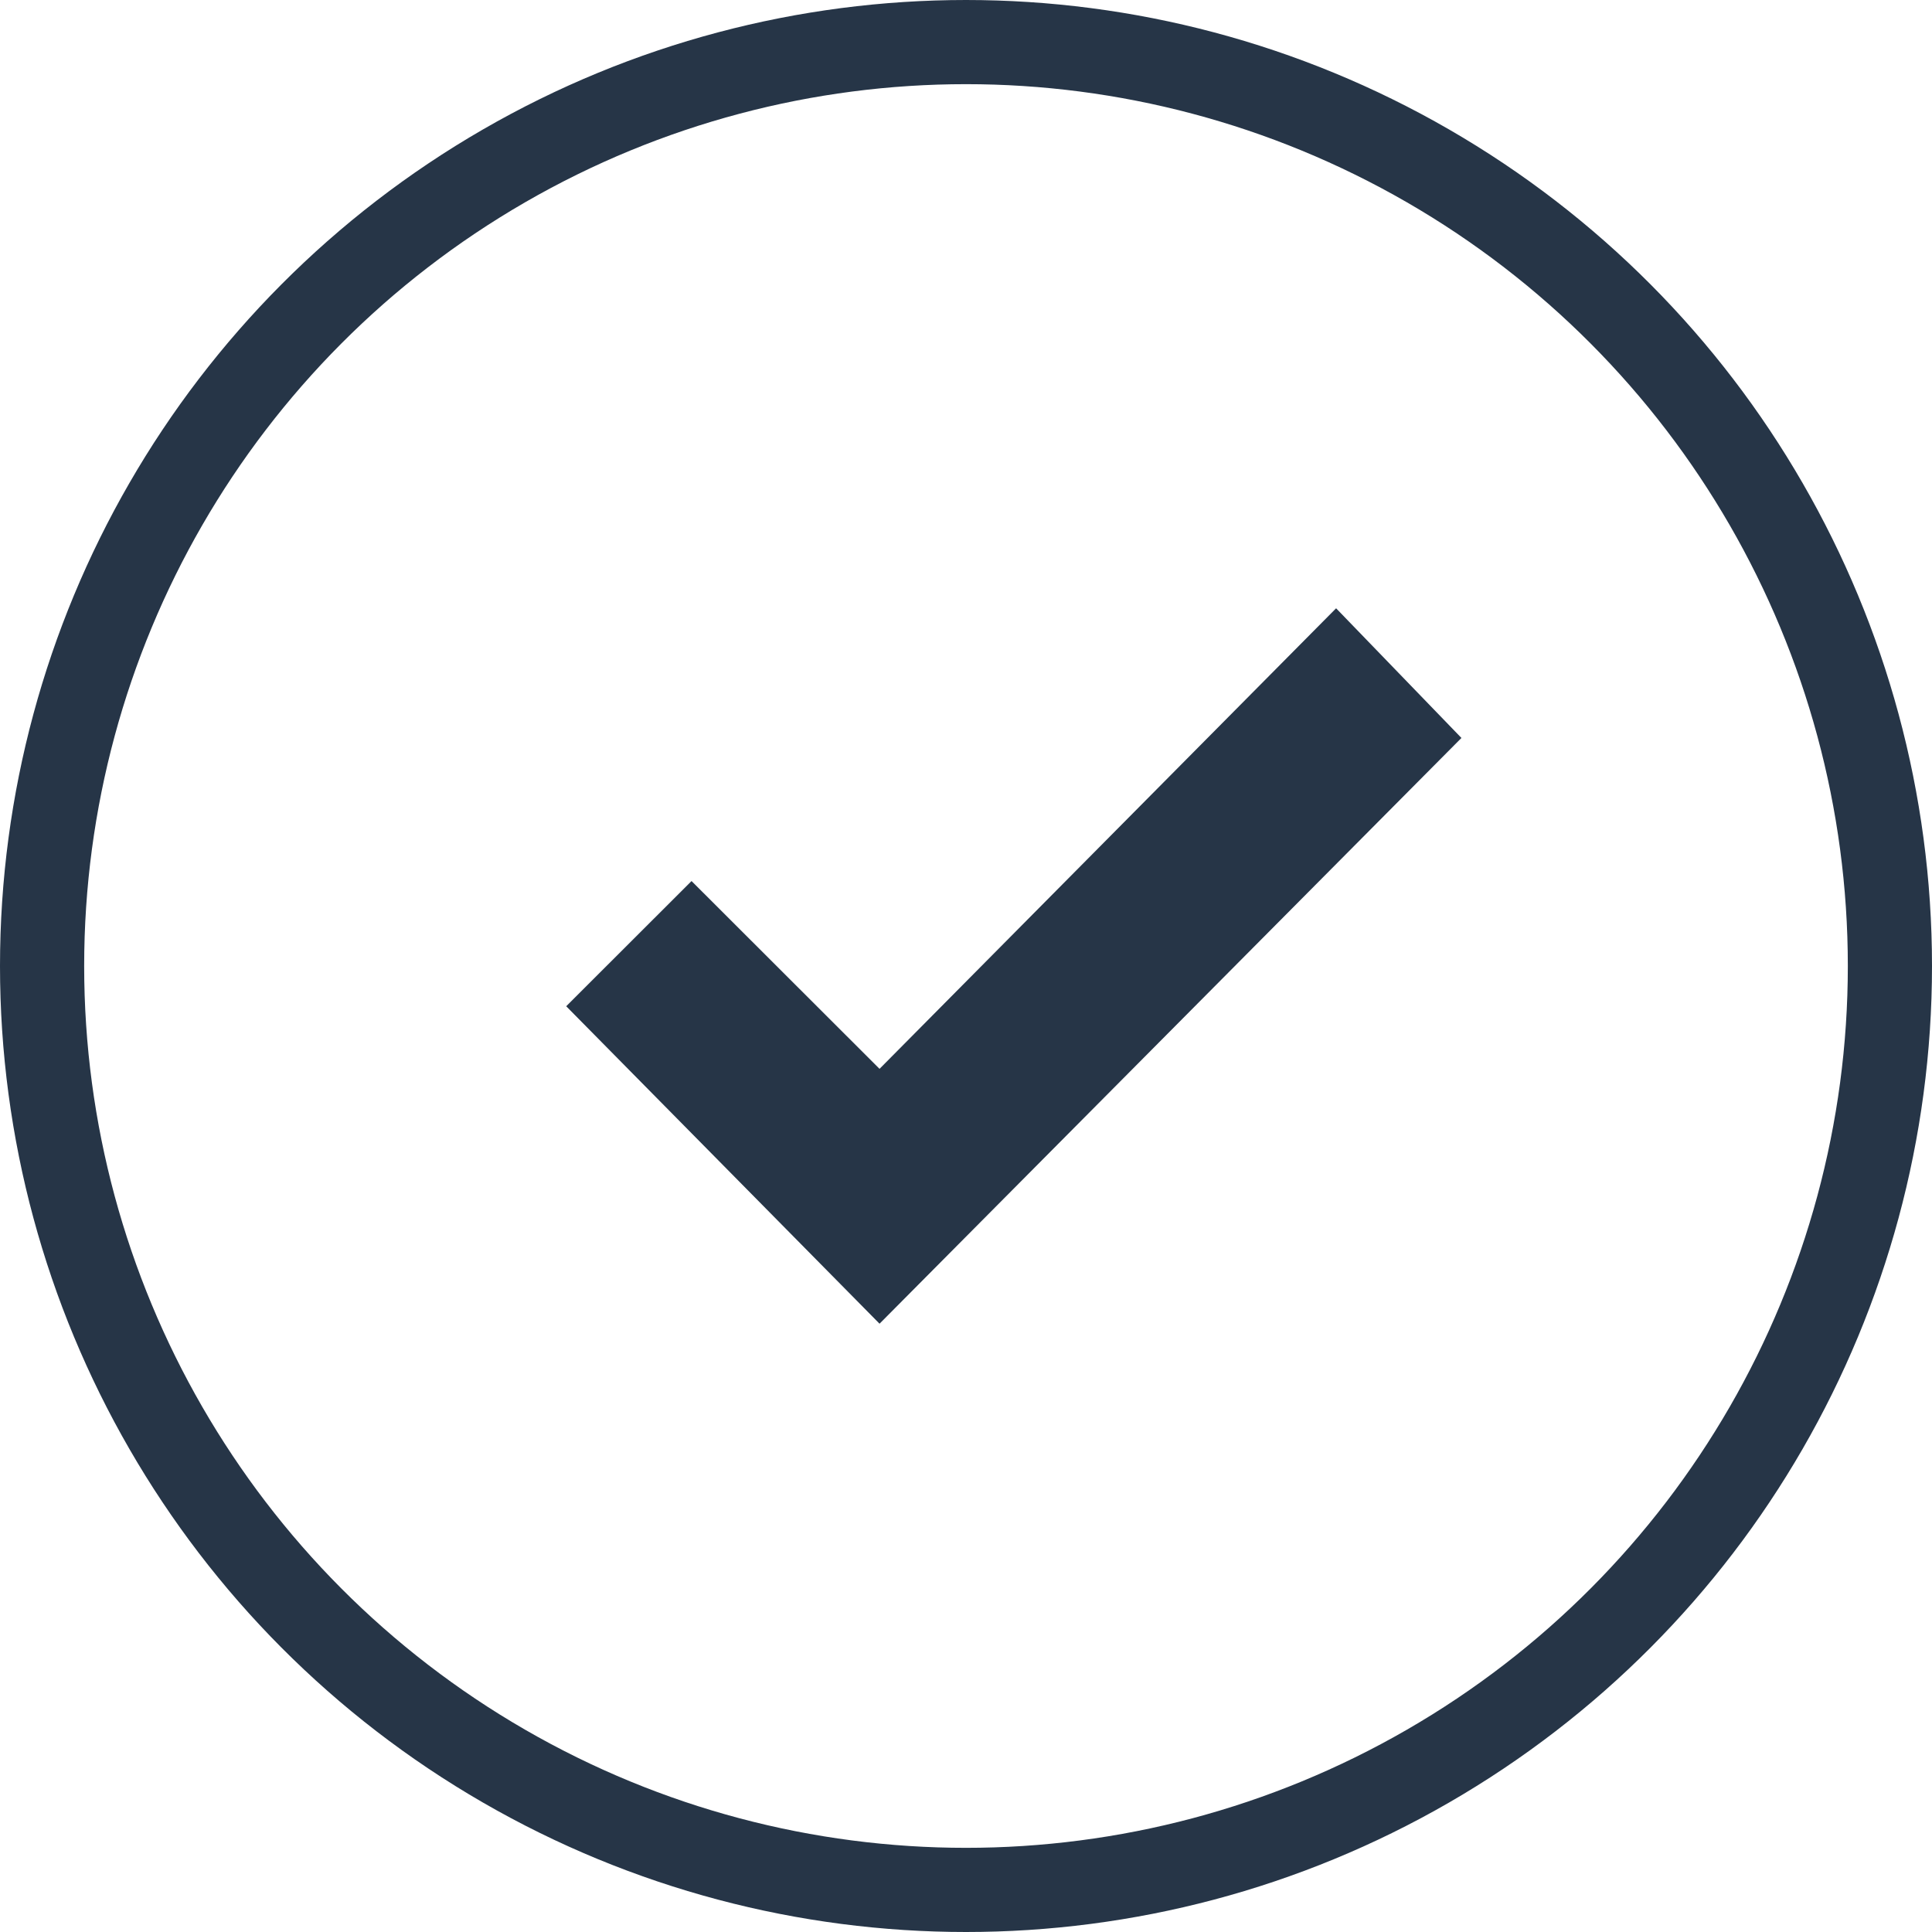 <?xml version="1.0" encoding="UTF-8"?>
<svg width="505px" height="505px" viewBox="0 0 505 505" version="1.1" xmlns="http://www.w3.org/2000/svg" xmlns:xlink="http://www.w3.org/1999/xlink">
    <!-- Generator: Sketch 58 (84663) - https://sketch.com -->
    <title>Group 15</title>
    <desc>Created with Sketch.</desc>
    <g id="Page-1" stroke="none" stroke-width="1" fill="none" fill-rule="evenodd">
        <g id="GoAngebot-Copy" transform="translate(-323, -2715)">
            <g id="Group-15" transform="translate(334, 2726)">
                <circle id="Oval" stroke="#263547" stroke-width="22" cx="241.5" cy="241.5" r="241.5"></circle>
                <polygon id="Path" fill="#263547" fill-rule="nonzero" points="338.24 148 218.9 268.381 169.76 219.294 137 252.018 218.9 335 371 181.893"></polygon>
            </g>
        </g>
    </g>
</svg>